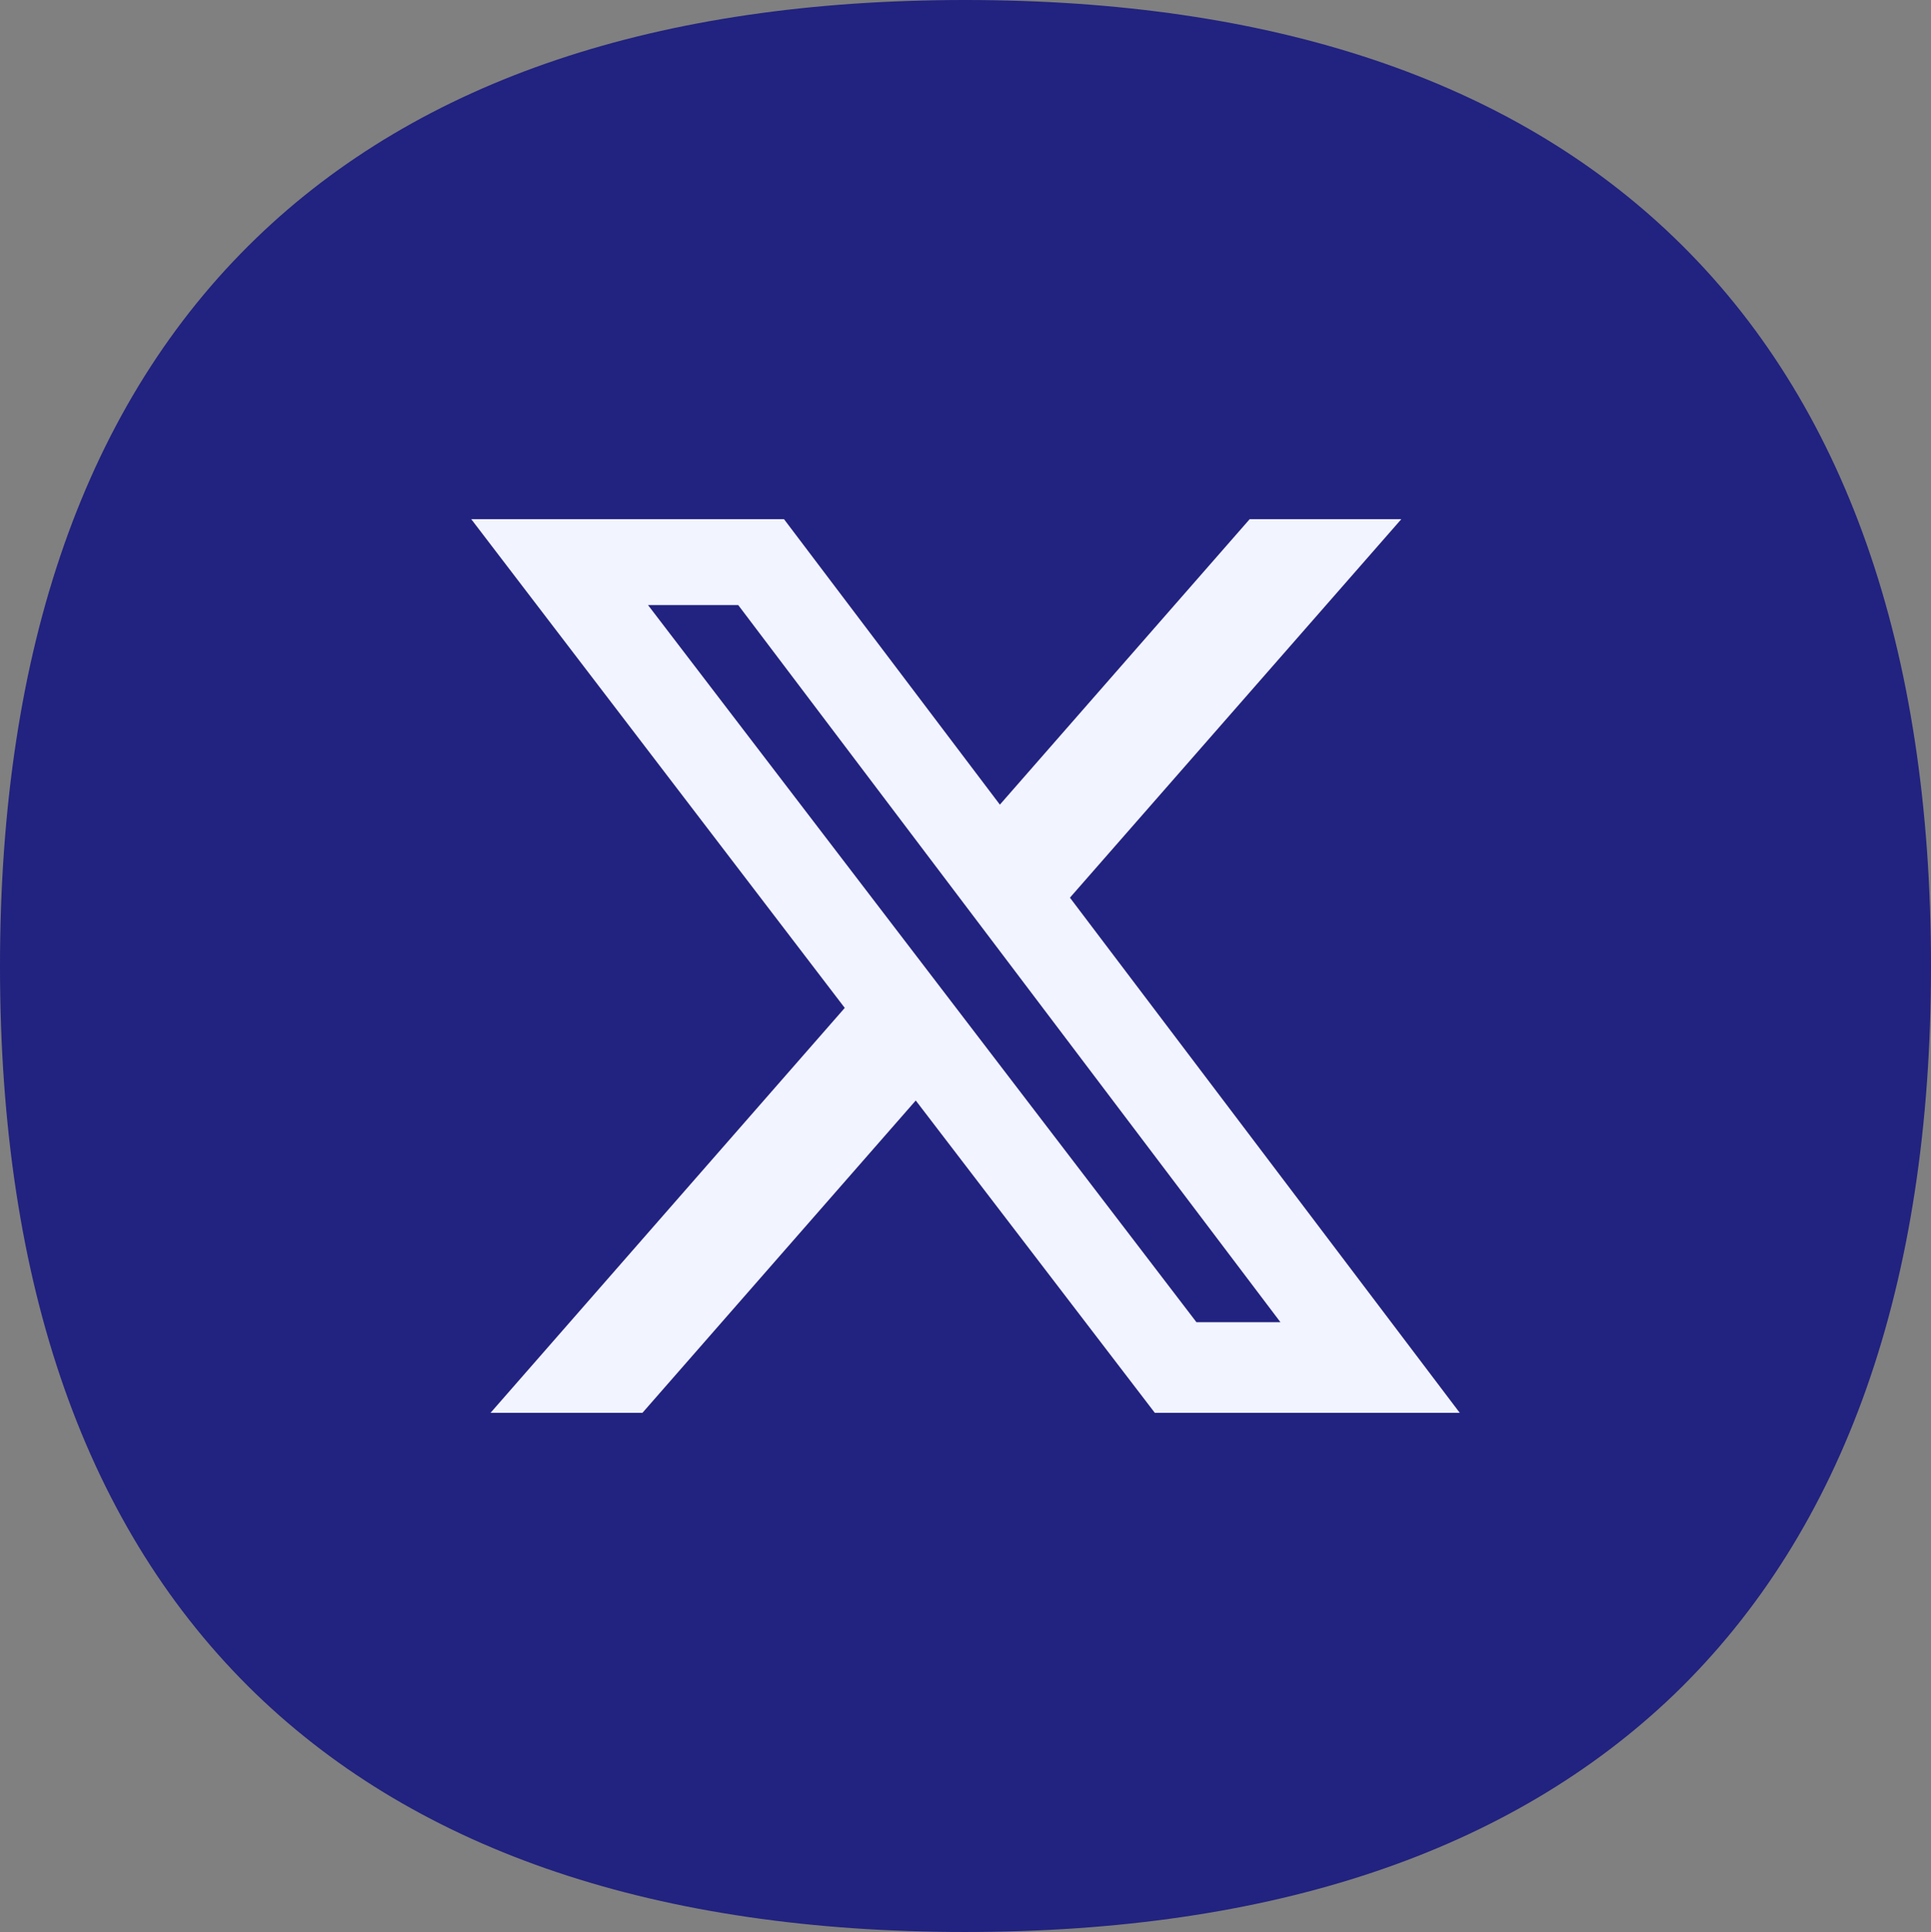 <svg xmlns="http://www.w3.org/2000/svg" width="43.219" height="43.236" viewBox="0 0 43.219 43.236">
  <rect x="0" y="0" width="43.219" height="43.236" fill="#808080" stroke="none"/>
  <g id="Grupo_8409" data-name="Grupo 8409" transform="translate(-1161 -777)">
    <g id="Grupo_8291" data-name="Grupo 8291" transform="translate(958 -1320)">
      <g id="Grupo_8283" data-name="Grupo 8283" transform="translate(203 2097)">
        <g id="Grupo_8280" data-name="Grupo 8280">
          <g id="Grupo_8174" data-name="Grupo 8174">
            <path id="Correcto_3Masa" d="M36.979,5.325C33.314,1.789,27.973,0,21.1,0S8.9,1.789,5.231,5.333C1.428,9.007-.5,14.487-.5,21.627S1.428,34.238,5.231,37.911c3.665,3.535,9.007,5.325,15.87,5.325s12.2-1.789,15.879-5.325c3.8-3.674,5.739-9.145,5.739-16.285S40.791,9,36.979,5.325Z" transform="translate(0.5 0)" fill="#222280"/>
          </g>
        </g>
      </g>
    </g>
    <path id="x-twitter-brands-solid" d="M44.223,48h3.394L40.2,56.471,48.925,68H42.1l-5.351-6.99L30.632,68h-3.4l7.928-9.062L26.8,48h7l4.832,6.389ZM43.031,65.971h1.88L32.776,49.923H30.757Z" transform="translate(1144.747 740.618)" fill="#f2f4ff"/>
  </g>
</svg>
